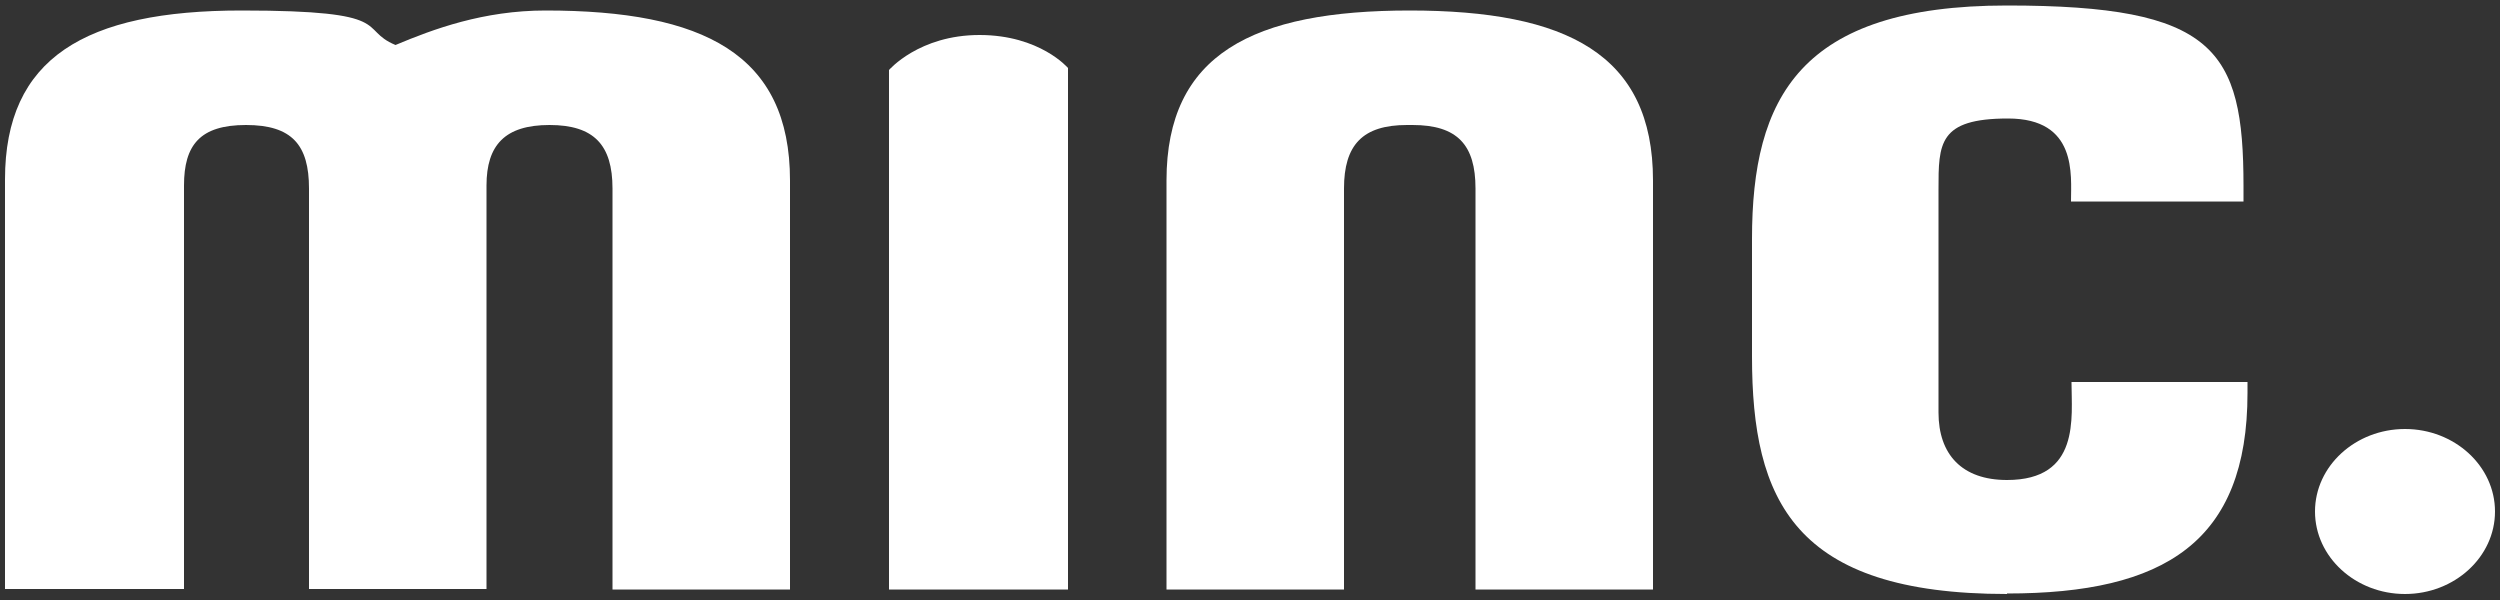 <?xml version="1.0" encoding="UTF-8"?>
<svg id="Lager_1" xmlns="http://www.w3.org/2000/svg" version="1.1" viewBox="0 0 500 120">
  <rect x="0" y="0" width="500" height="120" fill="#333333" stroke="none"/>
  <!-- Generator: Adobe Illustrator 30.0.0, SVG Export Plug-In . SVG Version: 2.1.1 Build 123)  -->
  <defs>
    <style>
      .st0 {
        fill: #fff;
      }
    </style>
  </defs>
  <path class="st0" d="M463,102.3c0-9.1,8.1-16.5,18-16.5s18,7.4,18,16.5-8.1,16.5-18,16.5-18-7.4-18-16.5Z"/>
  <path class="st0" d="M282,2.1c-31.4,0-48.7,8.7-48.7,34v81.8h35.5V37.7c0-8.7,3.7-12.7,12.6-12.7s.4,0,.5,0,.4,0,.6,0c9,0,12.6,4,12.6,12.7v80.2h35.5V36.1c0-25.3-17.3-34-48.7-34Z"/>
  <path class="st0" d="M177.8,117.9V14s6-7,18.1-7,17.7,6.6,17.7,6.6v104.3h-35.8Z"/>
  <path class="st0" d="M401.4,118.8c-42.6,0-51-18.7-51-47.5v-23.5c0-28.2,9.5-46.7,51-46.7s47.3,8.7,47.3,36.1v3.1h-34.5c0-5.3,1.3-16.6-12.6-16.6s-13.9,5-13.9,14.2v44.6c0,8.4,4.7,13.5,13.7,13.5,14.7,0,12.9-12.5,12.9-19.6h35.2v2.2c0,29.8-16.6,40.1-48.1,40.1Z"/>
  <path class="st0" d="M122.5,117.9V37.7c0-8.7-3.7-12.7-12.6-12.7s-12.6,4-12.6,12.1v80.7h-35.5V37.7c0-8.7-3.4-12.7-12.6-12.7s-12.4,4-12.4,12.1v80.7H1V35.9C1,11.6,17,2.1,48.3,2.1s23.1,3.7,30.8,6.9c7.6-3.2,17.6-6.9,30-6.9,31.6,0,48.9,8.7,48.9,34v81.8h-35.5Z"/>
</svg>